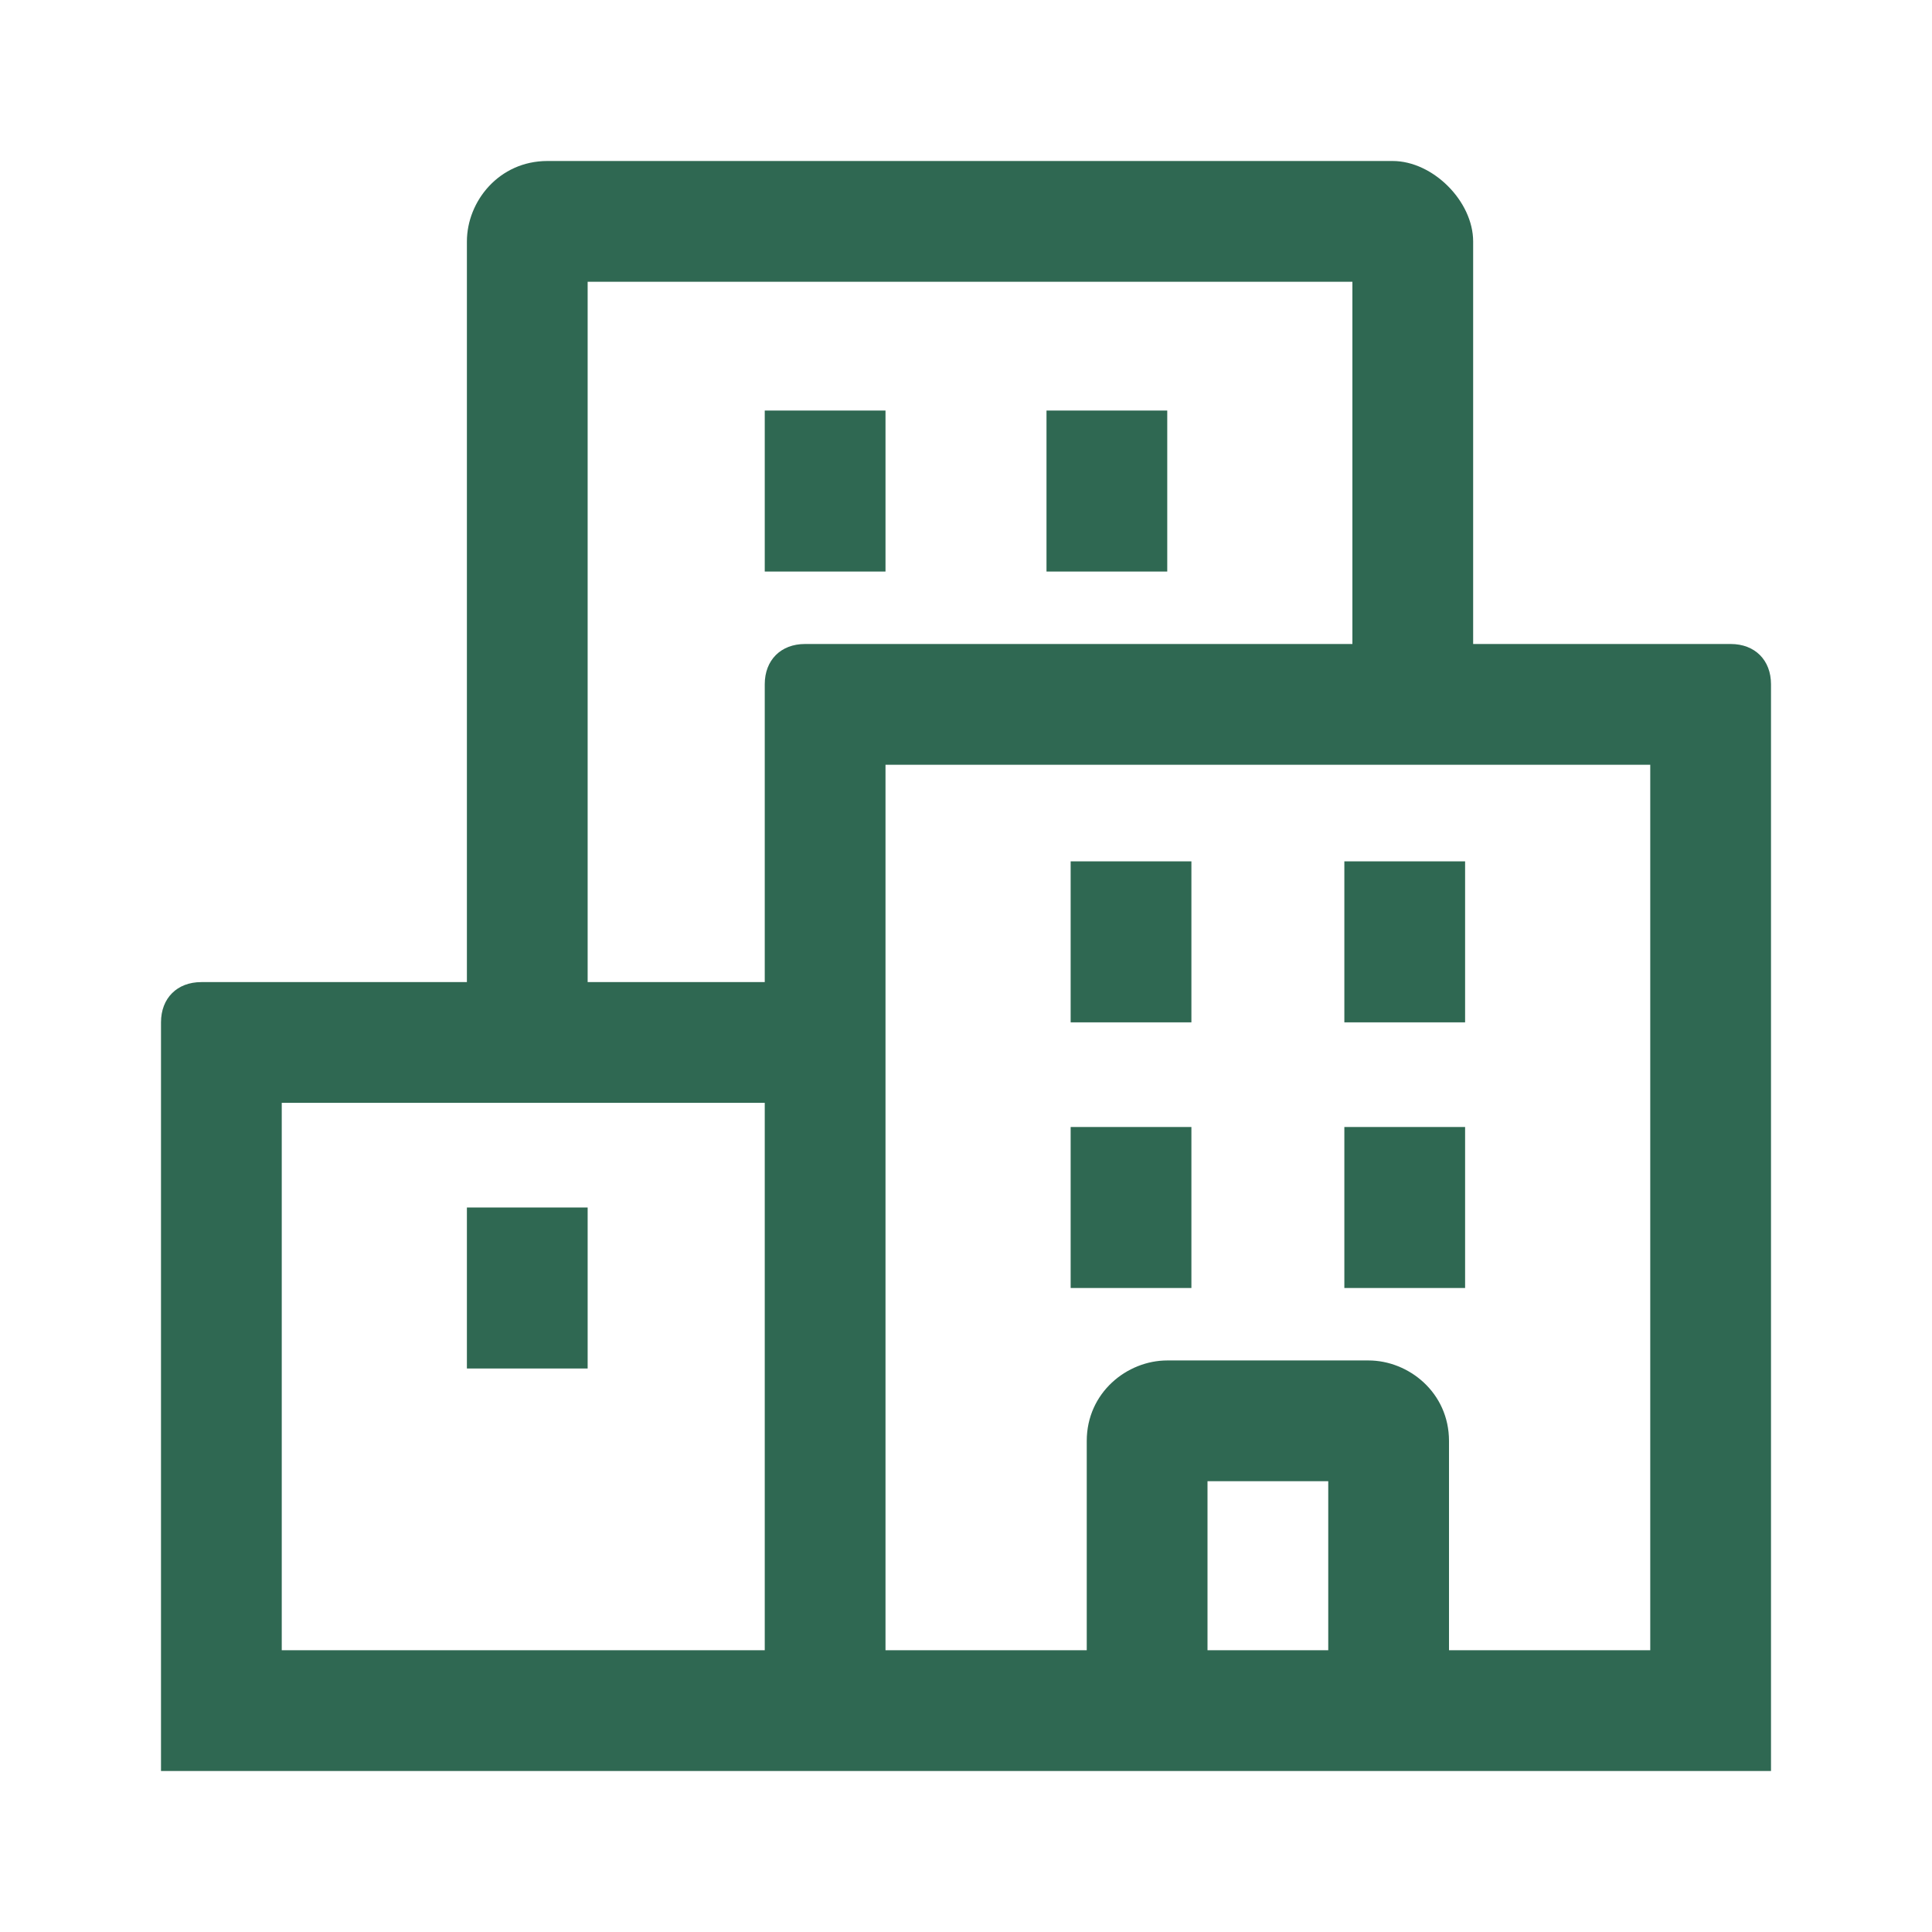 <svg width="24" height="24" viewBox="0 0 24 24" fill="none" xmlns="http://www.w3.org/2000/svg">
<g id="Icon/Housing estate">
<g id="Vector">
<path fill-rule="evenodd" clip-rule="evenodd" d="M21.5 8H18.3V3C18.3 2.5 17.8 2 17.3 2H6.8C6.2 2 5.8 2.5 5.8 3V12.2H2.5C2.2 12.2 2 12.4 2 12.7V22H22V8.5C22 8.2 21.8 8 21.5 8ZM9.5 20.5H3.5V13.7H9.5V20.5ZM9.5 8.5V12.2H7.3V3.5H16.8V8H10C9.7 8 9.5 8.2 9.5 8.5ZM15 20.5V18.4H16.5V20.5H15ZM20.5 20.5H18V17.9C18 17.3 17.5 16.9 17 16.9H14.5C14 16.9 13.5 17.3 13.5 17.9V20.5H11V9.5H20.5V20.5Z" fill="#2F6852"/>
<path fill-rule="evenodd" clip-rule="evenodd" d="M9.5 7.1V5.1H11V7.1H9.5Z" fill="#2F6852"/>
<path fill-rule="evenodd" clip-rule="evenodd" d="M13 7.1V5.1H14.5V7.1H13Z" fill="#2F6852"/>
<path fill-rule="evenodd" clip-rule="evenodd" d="M13.3 12.7V10.7H14.8V12.7H13.3Z" fill="#2F6852"/>
<path fill-rule="evenodd" clip-rule="evenodd" d="M13.3 16V14H14.8V16H13.3Z" fill="#2F6852"/>
<path fill-rule="evenodd" clip-rule="evenodd" d="M5.8 17V15H7.3V17H5.8Z" fill="#2F6852"/>
<path fill-rule="evenodd" clip-rule="evenodd" d="M16.7 12.7V10.7H18.2V12.7H16.7Z" fill="#2F6852"/>
<path fill-rule="evenodd" clip-rule="evenodd" d="M16.7 16V14H18.2V16H16.7Z" fill="#2F6852"/>
</g>
</g>
</svg>
